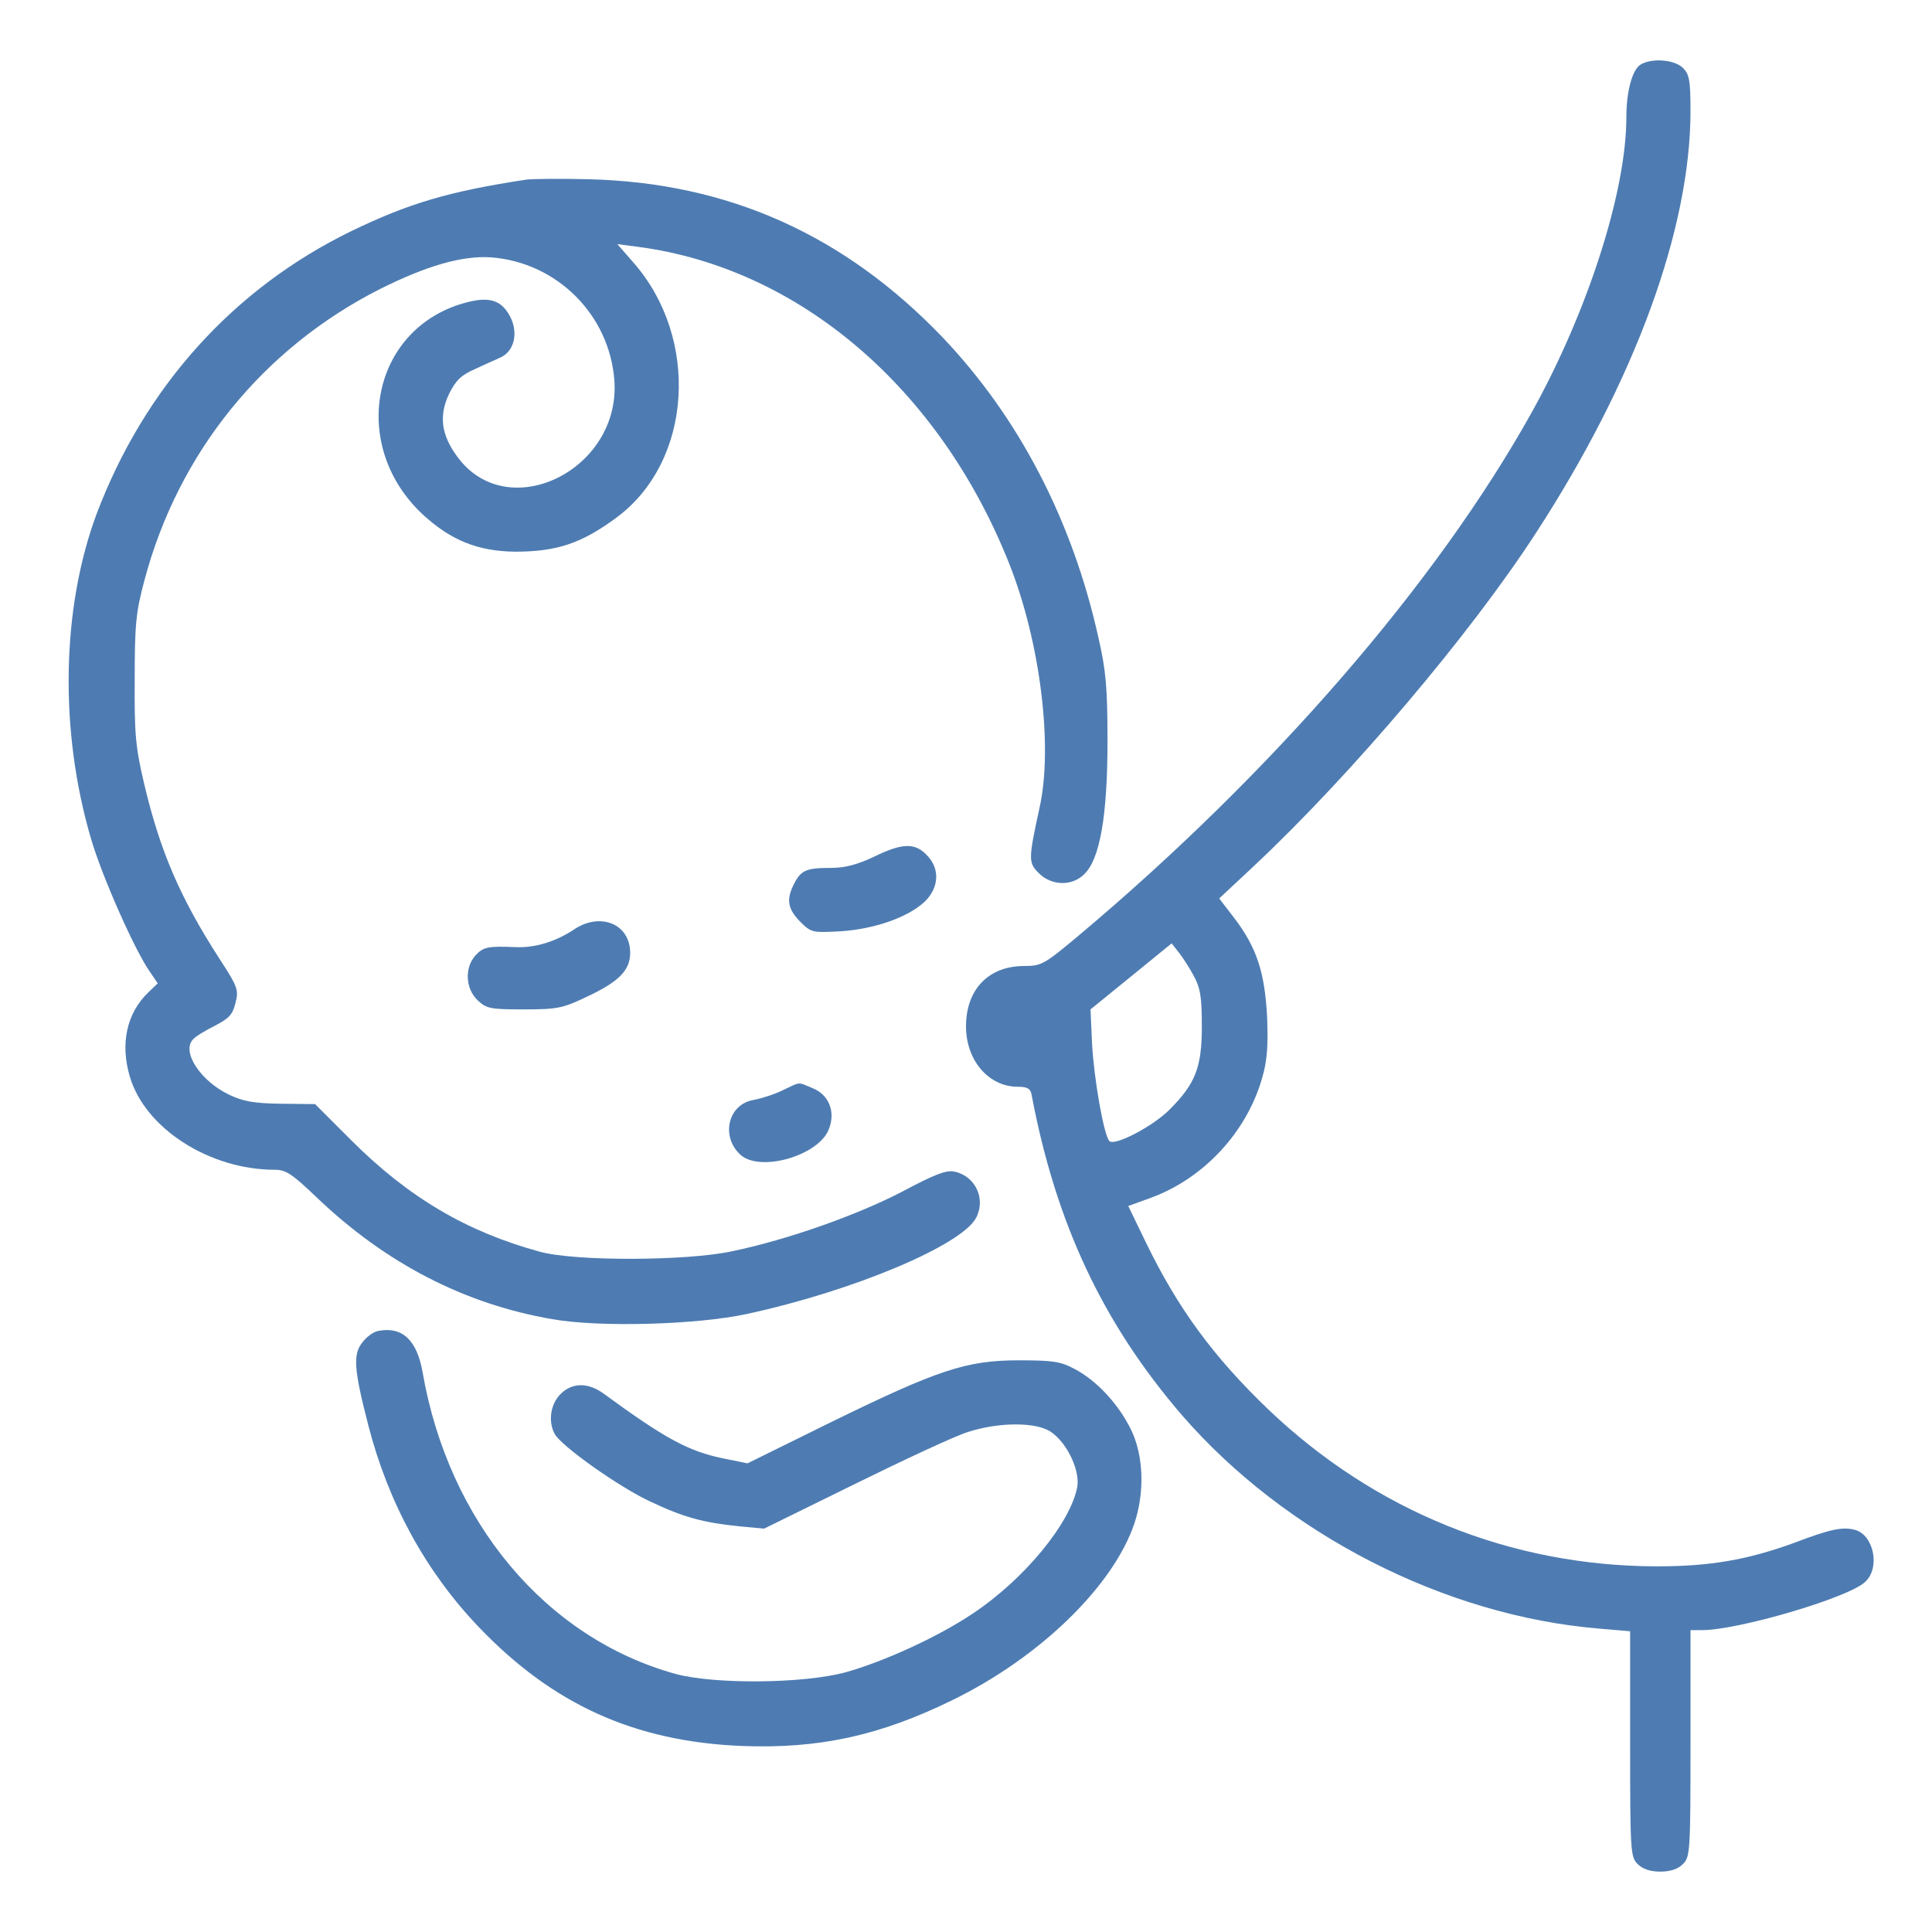 <?xml version="1.0" encoding="UTF-8"?> <svg xmlns="http://www.w3.org/2000/svg" width="512" height="512" viewBox="0 0 512 512" fill="none"><path d="M434.8 17.1C432.6 18.4 431 24.1 431 31.1C431 50.8 420.7 82.8 405.8 109.5C380.7 154.5 337.2 204.8 285.9 247.9C276.7 255.6 276 256 271.4 256C262 256 256 262.2 256 272C256 281 262 288 269.7 288C272.3 288 273.1 288.5 273.4 290.2C279.8 324.1 292.2 350.6 313.2 375C340.5 406.5 382.8 428.2 423.8 431.6L432 432.3V462.1C432 490.7 432.1 492.1 434 494C435.3 495.3 437.3 496 440 496C442.7 496 444.7 495.3 446 494C447.9 492.1 448 490.7 448 462V432H451.1C460.6 432 489.6 423.5 494.2 419.3C498.4 415.6 496.6 406.7 491.5 405.4C488.2 404.6 485.1 405.2 475.4 408.9C463 413.4 453.2 415.1 439 415.1C400.3 415 364.4 400.5 336.1 373.5C321.6 359.6 312.1 346.7 303.6 329.1L299 319.6L304.8 317.5C318.9 312.4 330.4 300.1 334.5 285.6C335.8 281.2 336.1 277.2 335.8 269.6C335.2 257.8 333.1 251.2 327.1 243.3L323.1 238.1L332.3 229.5C358.2 205.2 389.8 167.9 407.2 141C433.3 100.8 448 60.6 448 29.4C448 21.3 447.7 19.7 446 18C443.8 15.8 437.8 15.3 434.8 17.1ZM316.3 258.5C318.1 261.8 318.5 264.1 318.5 272C318.5 282.9 316.8 287.2 309.9 294.1C305.5 298.5 295.4 303.8 294 302.4C292.5 300.8 289.9 285.8 289.4 276.5L289 267.5L299.7 258.8L310.5 250L312.3 252.3C313.3 253.5 315.1 256.3 316.3 258.5Z" fill="#4E7CB2"></path><path d="M139.5 47.6C119 50.7 108.3 53.9 93.2 61.2C61.9 76.4 38.3 102.6 25.6 136.2C16.3 161.2 15.7 193.6 24.1 222.2C27 232.2 35.9 252.3 39.9 257.8L41.8 260.6L39.4 262.9C33.6 268.4 31.8 276.5 34.4 285.3C38.4 299 55.5 310 72.8 310C75.8 310 77.4 311.1 83.9 317.3C102.2 334.8 123.1 345.6 146.4 349.6C158.8 351.8 184.7 351.1 198 348.2C226.2 342.1 254.9 330 258.7 322.7C261.3 317.7 258.5 311.7 253 310.5C250.8 310 247.7 311.2 238.9 315.9C227.1 322 208.9 328.5 194 331.6C182 334.2 152.3 334.3 143 331.7C123.6 326.4 108.2 317.3 93 302.1L83.5 292.6L74.5 292.5C67.2 292.4 64.5 291.9 60.7 290.1C53 286.4 48 278.6 51.2 275.4C51.9 274.6 54.6 273 57 271.8C60.7 269.9 61.7 268.8 62.4 265.8C63.3 262.4 63 261.5 58.3 254.3C47.7 237.9 42.4 225.5 38.2 207.7C35.9 197.9 35.6 194.4 35.7 180C35.7 165.5 36 162.3 38.3 153.7C47.3 119.9 69.7 92.3 100.7 76.6C113.1 70.4 122.5 67.7 130.1 68.2C147.5 69.5 161.4 83.3 162.8 100.6C164.7 124.6 134.4 139.4 121.1 120.9C116.9 115.2 116.3 110.1 119 104.4C120.8 100.8 122.2 99.4 125.9 97.8C128.4 96.6 131.5 95.3 132.7 94.7C136.2 93.1 137.4 88.4 135.3 84.1C132.9 79.4 129.6 78.4 122.7 80.4C98.3 87.5 92.5 118.2 112.1 136.4C119.5 143.2 126.7 146.1 136.5 146.2C147.6 146.2 154.2 144 163.6 137C183.5 122.1 185.5 89.6 167.8 69.5L163.6 64.7L169 65.4C211.7 71 249 102.8 267.5 149.5C275.7 170.2 279.1 197.8 275.5 214C272.5 227.8 272.5 228.6 275.3 231.4C278.7 234.8 284.2 234.9 287.4 231.6C291.5 227.6 293.5 216.1 293.5 196.5C293.5 182.4 293.1 177.7 291.1 169C284.2 137.9 270 110.6 249.7 89.3C223.7 62.2 192.9 48.4 156 47.5C148.6 47.3 141.2 47.4 139.5 47.6Z" fill="#4E7CB2"></path><path d="M231.501 227.1C227.201 229.1 224.001 230 220.301 230C213.701 230 212.301 230.6 210.501 234.1C208.301 238.3 208.701 240.8 212.001 244.2C215.001 247.2 215.301 247.2 222.801 246.8C231.801 246.2 240.601 243.1 245.001 239C248.901 235.3 249.201 230.1 245.501 226.5C242.401 223.3 239.001 223.4 231.501 227.1Z" fill="#4E7CB2"></path><path d="M152 246.4C147.3 249.5 141.9 251.2 136.8 251C129.4 250.7 128.1 250.9 126 253.2C123.1 256.4 123.3 262 126.6 265.1C128.9 267.3 130 267.5 138.8 267.5C147.6 267.5 149.1 267.2 155.2 264.3C164 260.2 167 257.2 167 252.5C167 244.8 159 241.6 152 246.4Z" fill="#4E7CB2"></path><path d="M207.5 288.9C205.3 290 201.8 291.1 199.7 291.5C193 292.6 190.9 301.1 196.2 306C201.3 310.7 216.7 306.4 219.6 299.4C221.5 294.8 219.8 290.2 215.4 288.4C211.3 286.7 212.3 286.6 207.5 288.9Z" fill="#4E7CB2"></path><path d="M100.299 352.7C98.999 352.9 97.099 354.3 95.999 355.8C93.499 358.9 93.799 363 97.599 377.7C102.899 398.3 112.899 416.6 126.899 431.2C146.499 451.7 168.099 461.5 196.499 462.7C216.999 463.5 233.199 460 252.699 450.4C275.699 439.1 294.999 420.3 300.599 403.8C303.399 395.5 303.099 385.7 299.699 378.8C296.399 372.1 290.699 365.9 284.799 362.8C281.099 360.8 278.999 360.5 269.999 360.5C256.099 360.5 248.599 363 219.999 377L198.099 387.8L191.699 386.5C182.399 384.6 176.199 381.2 159.799 369.2C155.699 366.3 151.499 366.4 148.499 369.5C145.899 372.1 145.199 376.7 146.999 380C148.699 383.2 164.199 394.2 172.499 398C181.399 402.2 186.399 403.5 195.999 404.5L202.499 405.1L226.499 393.3C239.699 386.8 253.199 380.5 256.499 379.5C264.799 376.8 274.899 376.8 278.699 379.6C282.899 382.6 286.199 389.7 285.499 394C283.699 403.6 271.499 418.5 257.799 427.6C248.599 433.8 234.099 440.4 223.999 443.2C212.799 446.2 189.299 446.4 178.999 443.6C144.699 434.1 118.899 403.4 111.999 363.7C110.499 355.1 106.599 351.5 100.299 352.7Z" fill="#4E7CB2"></path></svg> 